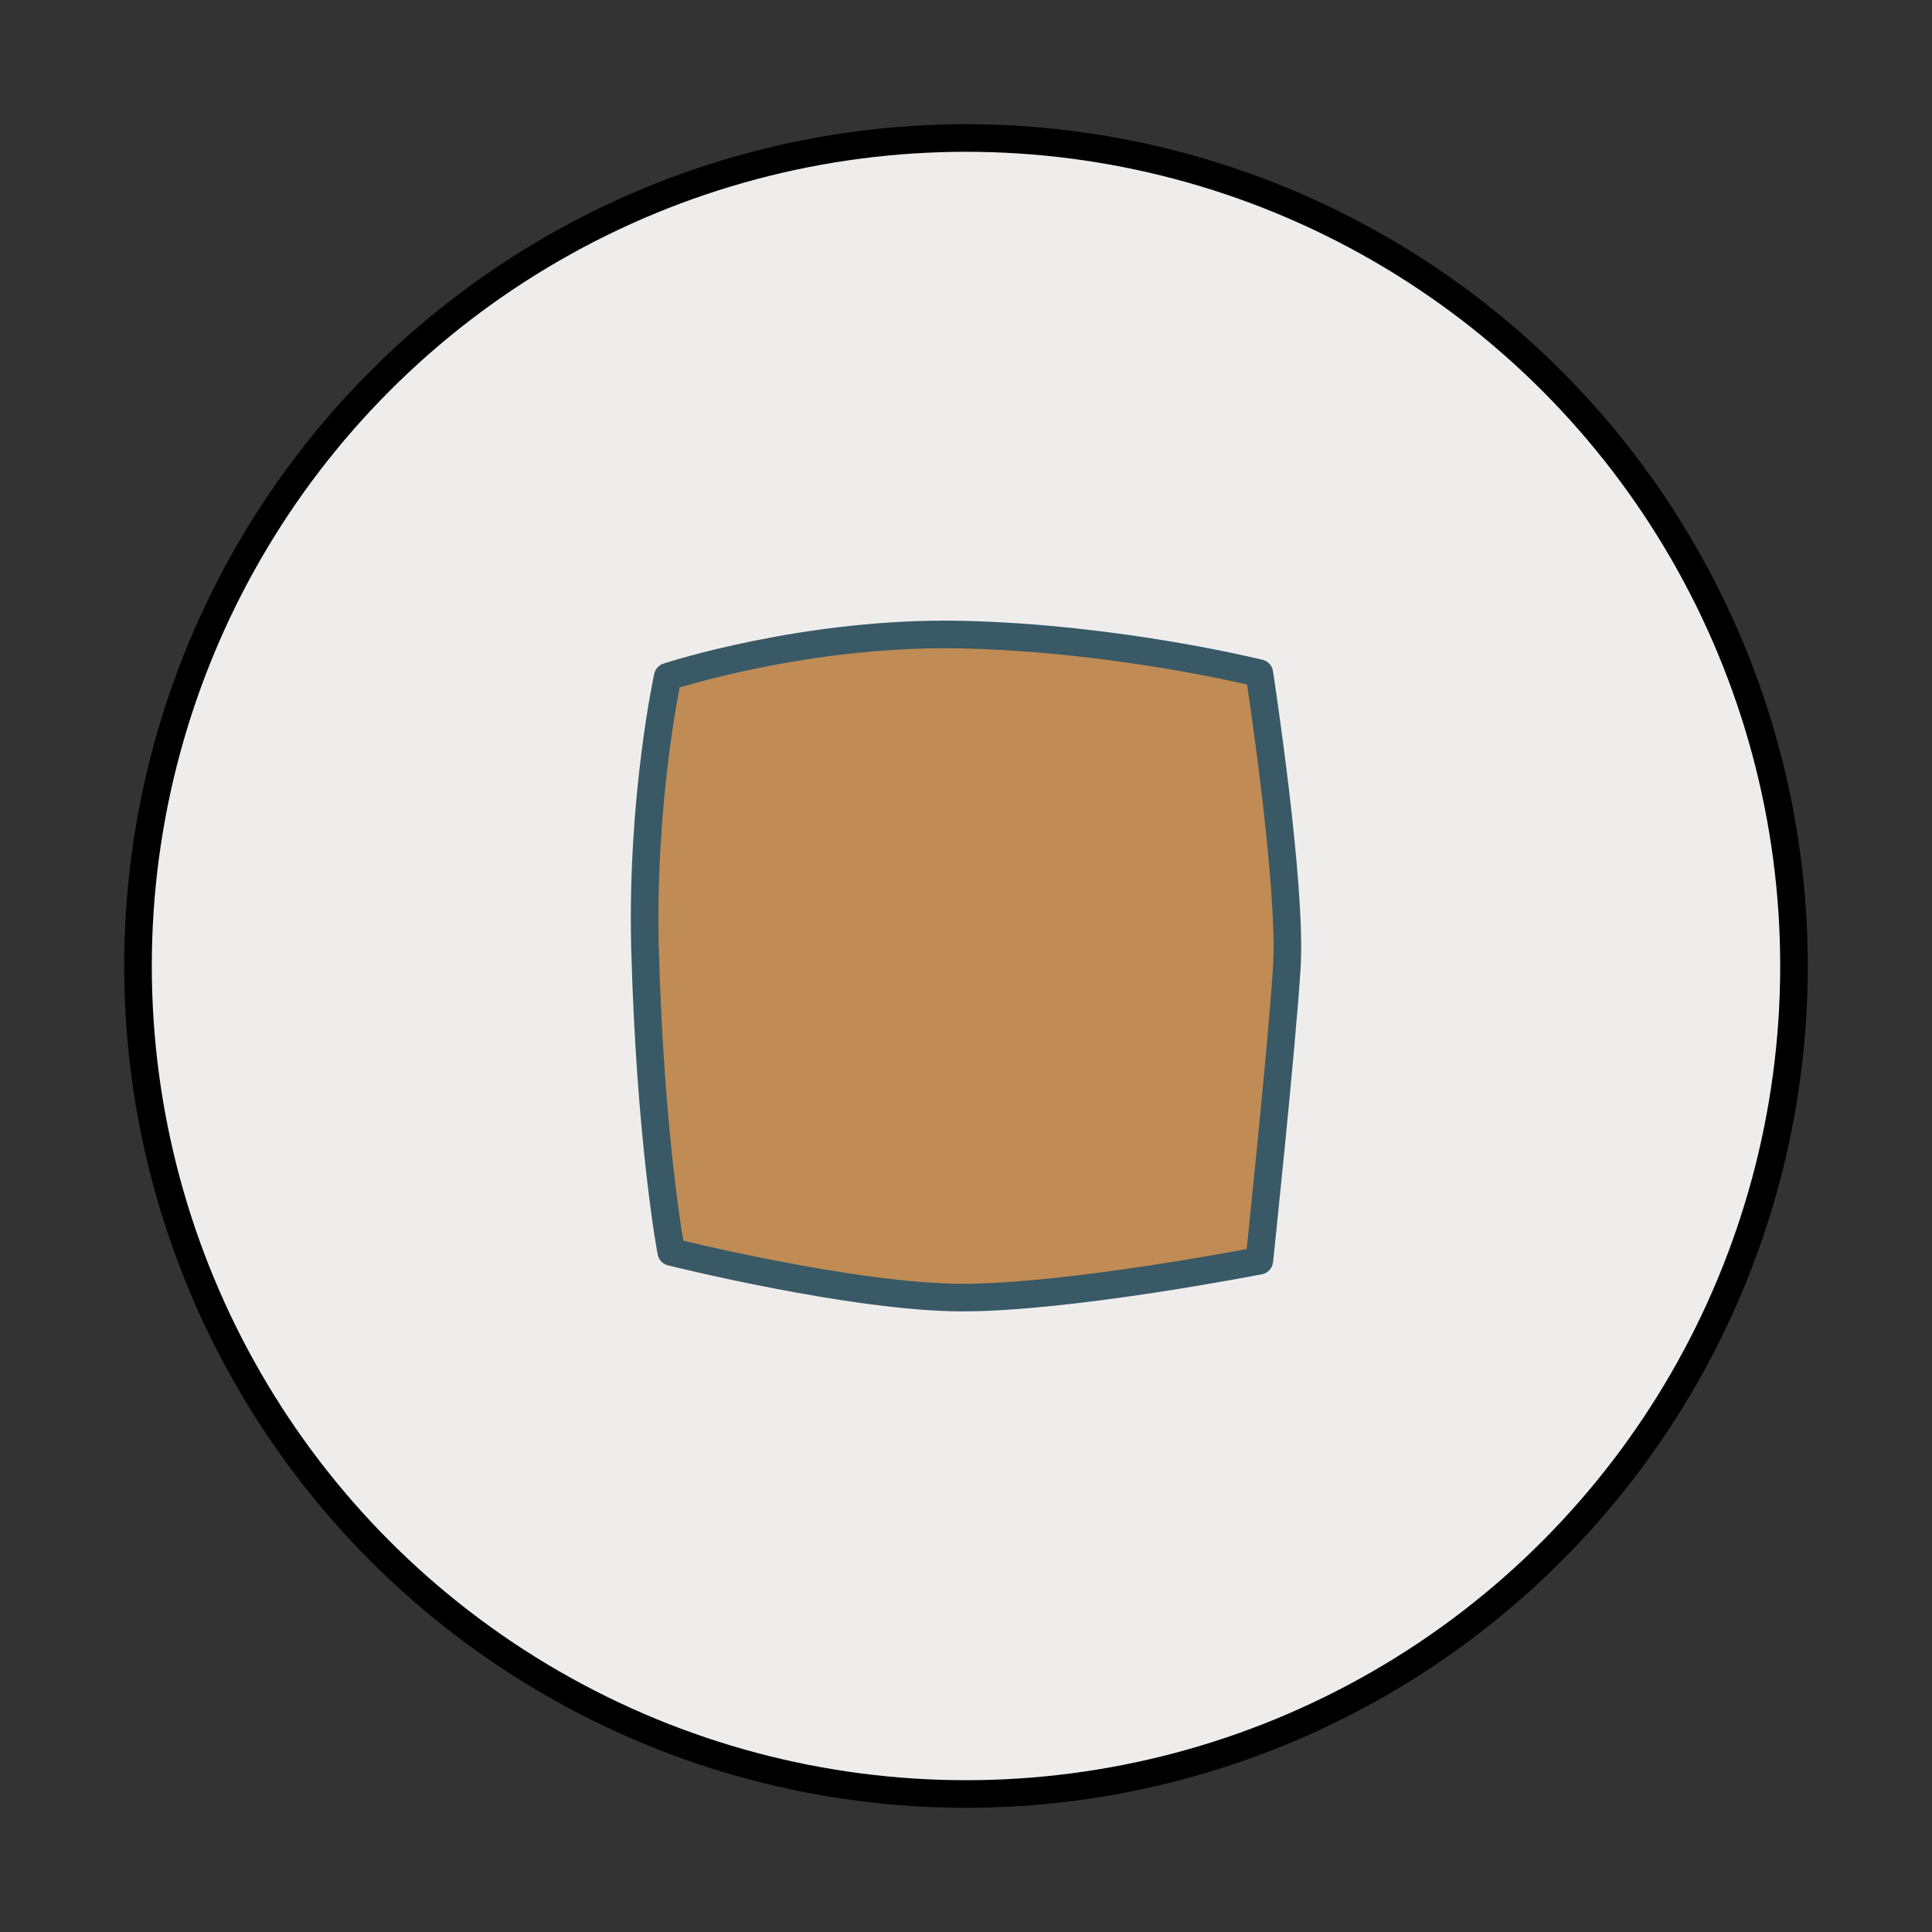 <?xml version="1.0" encoding="UTF-8" standalone="no"?>
<svg xmlns="http://www.w3.org/2000/svg" xmlns:xlink="http://www.w3.org/1999/xlink" xmlns:serif="http://www.serif.com/" width="100%" height="100%" viewBox="0 0 35 35" version="1.1" xml:space="preserve" style="fill-rule:evenodd;clip-rule:evenodd;stroke-linecap:round;stroke-linejoin:round;stroke-miterlimit:1.5;">
  <rect x="0" y="0" width="35" height="35" fill="#333333" stroke="none"/>
  <rect id="Cushion" x="0" y="0" width="35" height="35" style="fill:none;"></rect>
  <circle cx="17.5" cy="17.5" r="15" style="fill:#efedec;stroke:#000;stroke-width:0.5px;"></circle>
  <path d="M12.16,22.68c0,0 -0.381,-2.001 -0.476,-5.528c-0.064,-2.732 0.413,-4.893 0.413,-4.893c-0,0 2.51,-0.826 5.337,-0.762c2.828,0.063 5.38,0.699 5.38,0.699c-0,-0 0.593,3.832 0.498,5.332c-0.095,1.499 -0.498,5.311 -0.498,5.311c-0,0 -3.41,0.668 -5.38,0.668c-1.97,-0 -5.274,-0.827 -5.274,-0.827Z" style="fill:#c08b54;stroke:#395966;stroke-width:0.5px;"></path>
  <g id="diamonds"></g>
</svg>
